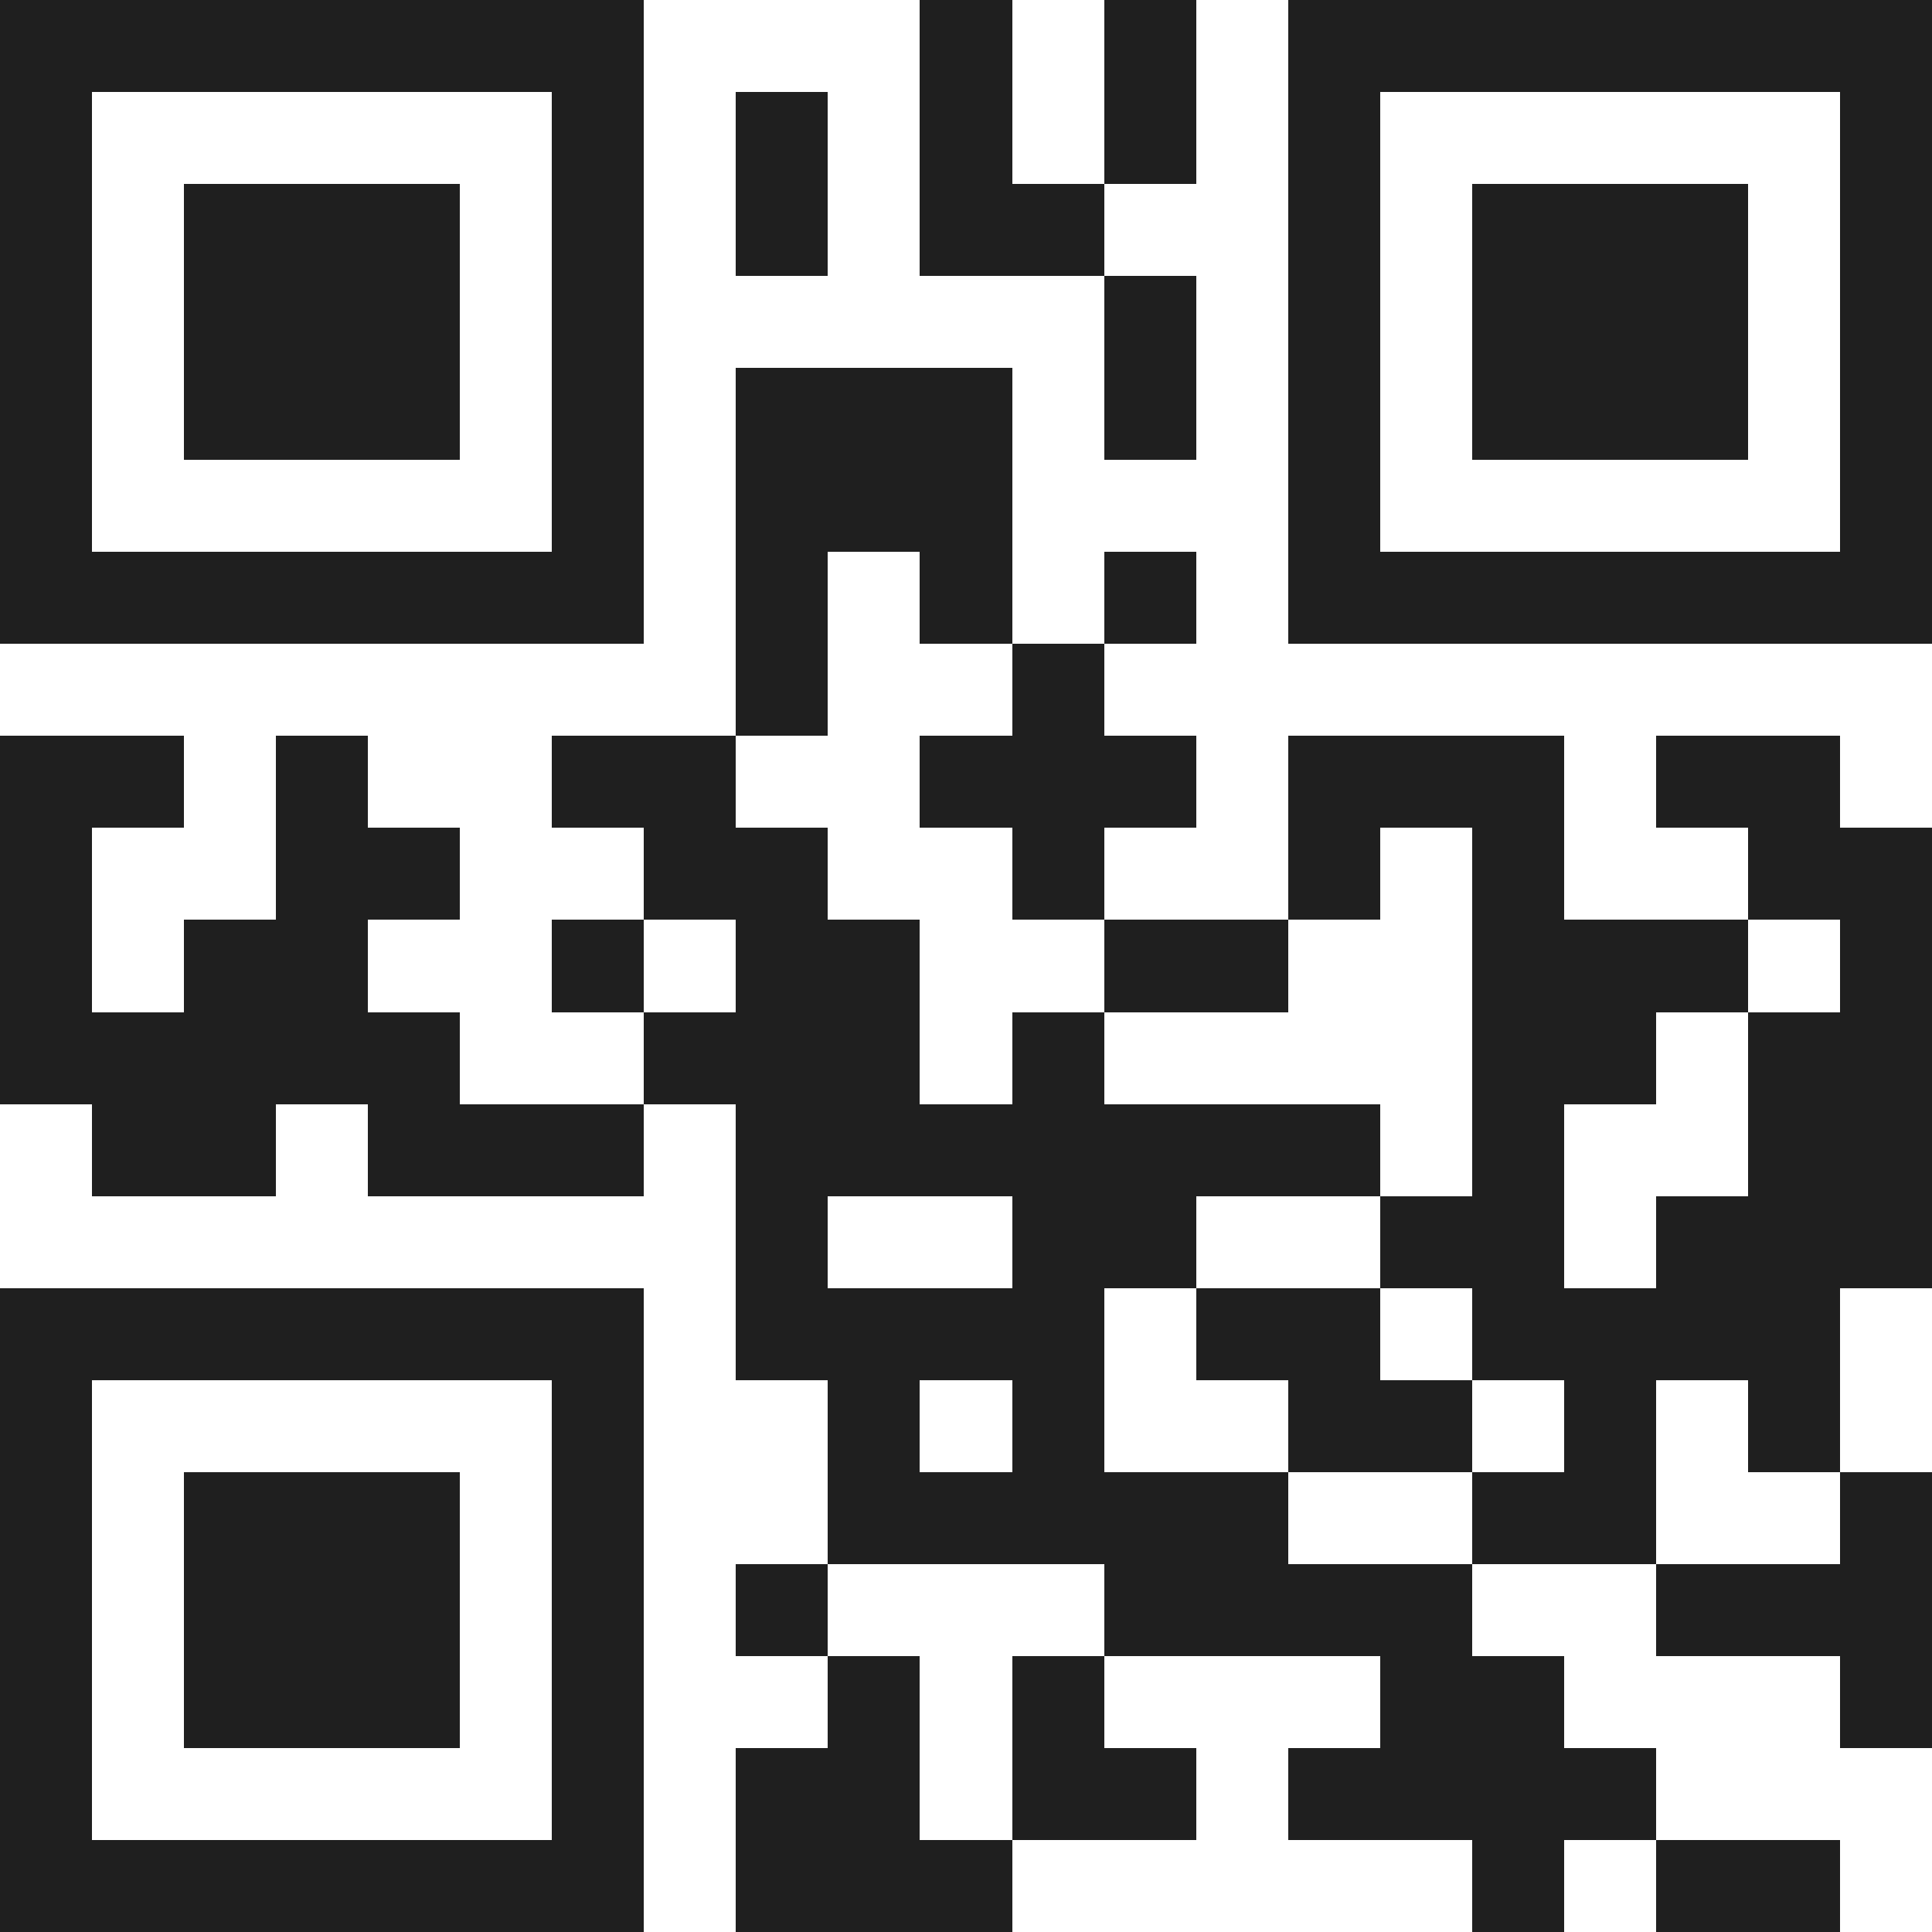 <svg xmlns="http://www.w3.org/2000/svg" viewBox="0 0 21 21" shape-rendering="crispEdges"><path fill="#ffffff" d="M0 0h21v21H0z"/><path stroke="#1f1f1f" d="M0 0.5h7m3 0h1m1 0h1m1 0h7M0 1.5h1m5 0h1m1 0h1m1 0h1m1 0h1m1 0h1m5 0h1M0 2.5h1m1 0h3m1 0h1m1 0h1m1 0h2m2 0h1m1 0h3m1 0h1M0 3.5h1m1 0h3m1 0h1m5 0h1m1 0h1m1 0h3m1 0h1M0 4.5h1m1 0h3m1 0h1m1 0h3m1 0h1m1 0h1m1 0h3m1 0h1M0 5.5h1m5 0h1m1 0h3m3 0h1m5 0h1M0 6.5h7m1 0h1m1 0h1m1 0h1m1 0h7M8 7.5h1m2 0h1M0 8.5h2m1 0h1m2 0h2m2 0h3m1 0h3m1 0h2M0 9.5h1m2 0h2m2 0h2m2 0h1m2 0h1m1 0h1m2 0h2M0 10.5h1m1 0h2m2 0h1m1 0h2m2 0h2m2 0h3m1 0h1M0 11.5h5m2 0h3m1 0h1m4 0h2m1 0h2M1 12.5h2m1 0h3m1 0h7m1 0h1m2 0h2M8 13.5h1m2 0h2m2 0h2m1 0h3M0 14.5h7m1 0h4m1 0h2m1 0h4M0 15.5h1m5 0h1m2 0h1m1 0h1m2 0h2m1 0h1m1 0h1M0 16.5h1m1 0h3m1 0h1m2 0h5m2 0h2m2 0h1M0 17.5h1m1 0h3m1 0h1m1 0h1m3 0h4m2 0h3M0 18.5h1m1 0h3m1 0h1m2 0h1m1 0h1m3 0h2m3 0h1M0 19.5h1m5 0h1m1 0h2m1 0h2m1 0h4M0 20.5h7m1 0h3m5 0h1m1 0h2"/></svg>
